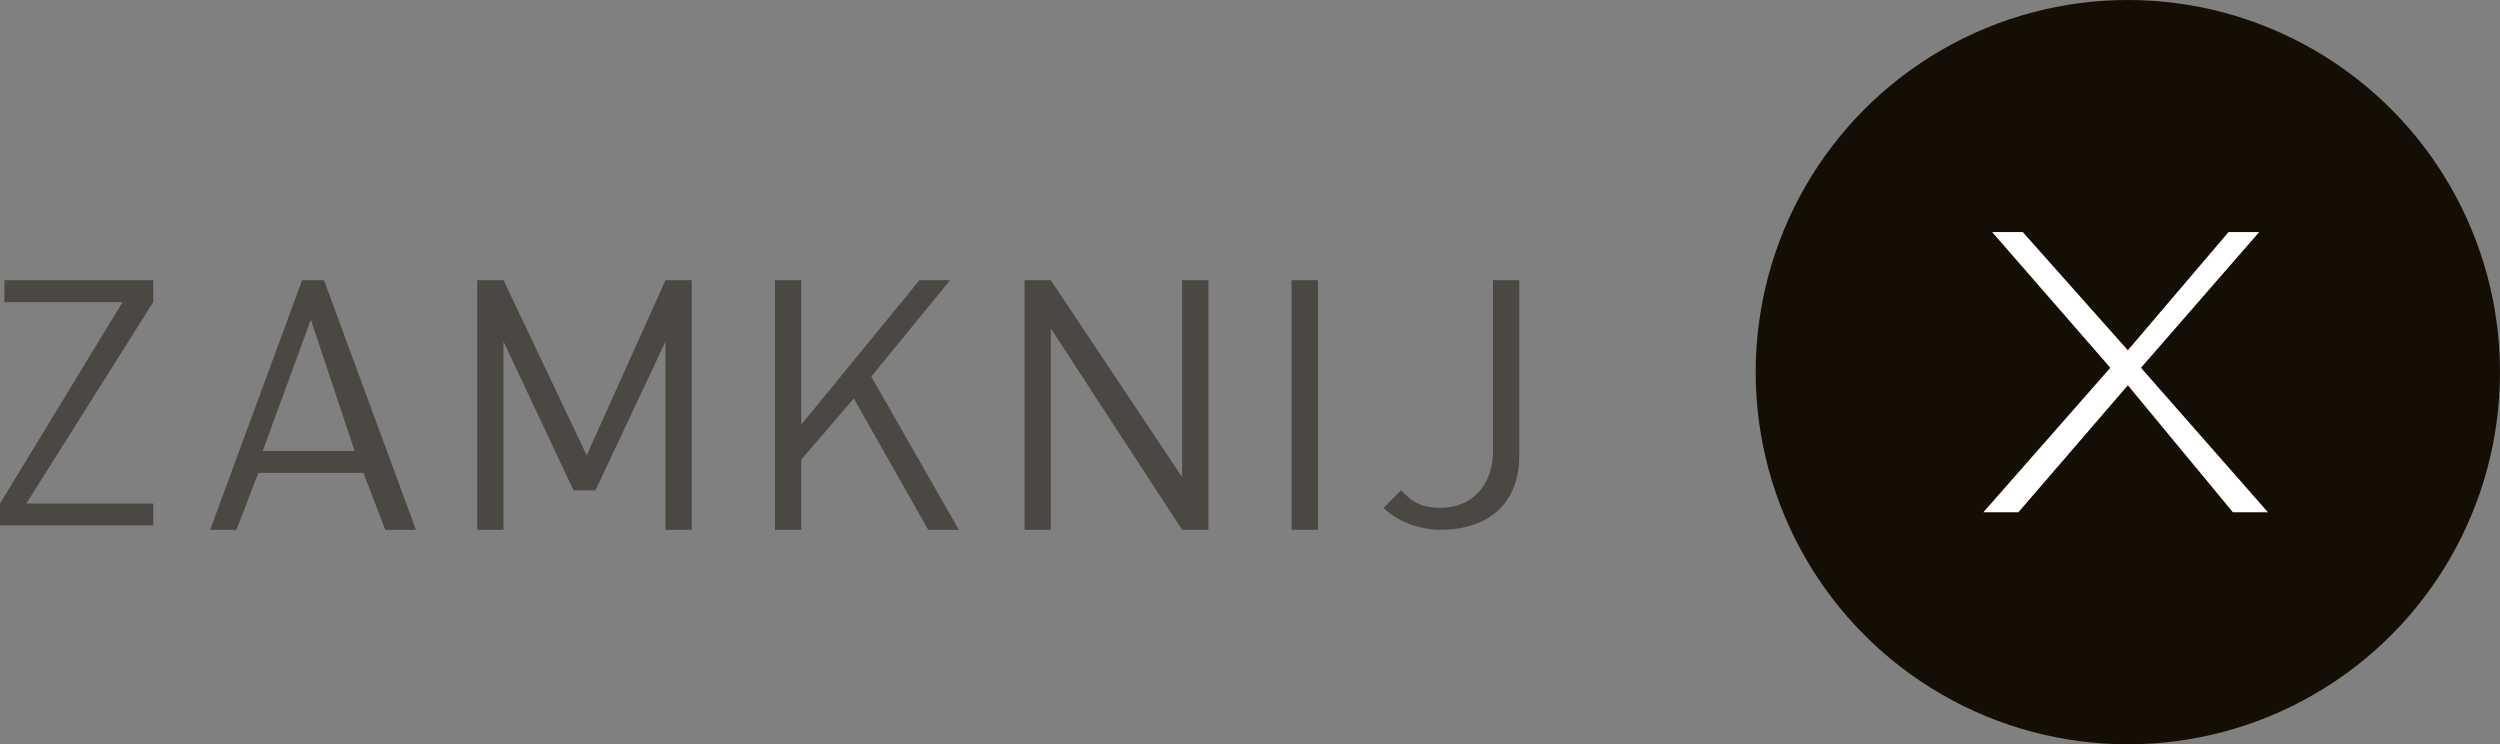 <?xml version="1.0" encoding="utf-8"?>
<!-- Generator: Adobe Illustrator 25.3.1, SVG Export Plug-In . SVG Version: 6.00 Build 0)  -->
<svg version="1.1" id="Layer_1" xmlns="http://www.w3.org/2000/svg" xmlns:xlink="http://www.w3.org/1999/xlink" x="0px" y="0px"
	 viewBox="0 0 57.1 17" style="enable-background:new 0 0 57.1 17;" xml:space="preserve">
<rect x="0" y="0" width="57.1" height="17" fill="#808080" stroke="none"/>
<style type="text/css">
	.st0{fill:#150E04;}
	.st1{fill:#FFFFFF;}
	.st2{opacity:0.5;}
</style>
<g id="bg_5_">
	<g>
		<circle class="st0" cx="48.6" cy="8.5" r="8.5"/>
	</g>
</g>
<g id="X">
	<g>
		<polygon class="st1" points="48.9,8.4 51.6,5.3 50.9,5.3 48.6,8 46.2,5.3 45.5,5.3 48.2,8.4 45.3,11.7 46.1,11.7 48.6,8.8 
			51,11.7 51.8,11.7 		"/>
	</g>
</g>
<g class="st2">
	<path class="st0" d="M0,12.1v-0.6l2.8-4.6H0.1V6.4h3.4v0.5l-2.9,4.6h2.9V12H0V12.1z"/>
	<path class="st0" d="M8.8,12.1l-0.5-1.3H5.9l-0.5,1.3H4.8l2.1-5.7h0.5l2.1,5.7H8.8z M7.1,7.3l-1.1,3h2.1L7.1,7.3z"/>
	<path class="st0" d="M15.2,12.1V7.8l-1.6,3.4h-0.5l-1.6-3.4v4.3h-0.6V6.4h0.6l1.9,4l1.8-4h0.6v5.7C15.8,12.1,15.2,12.1,15.2,12.1z"
		/>
	<path class="st0" d="M21.2,12.1l-1.7-3l-1.2,1.4v1.6h-0.6V6.4h0.6v3.3L21,6.4h0.7l-1.8,2.2l2,3.5H21.2z"/>
	<path class="st0" d="M27,12.1l-3-4.6v4.6h-0.6V6.4H24l3,4.5V6.4h0.6v5.7H27z"/>
	<path class="st0" d="M29.5,12.1V6.4h0.6v5.7H29.5z"/>
	<path class="st0" d="M32.9,12.1c-0.5,0-1-0.2-1.3-0.5l0.4-0.4c0.2,0.2,0.4,0.4,0.9,0.4c0.7,0,1.2-0.5,1.2-1.3V6.4h0.6v4
		C34.7,11.5,34,12.1,32.9,12.1z"/>
</g>
</svg>
